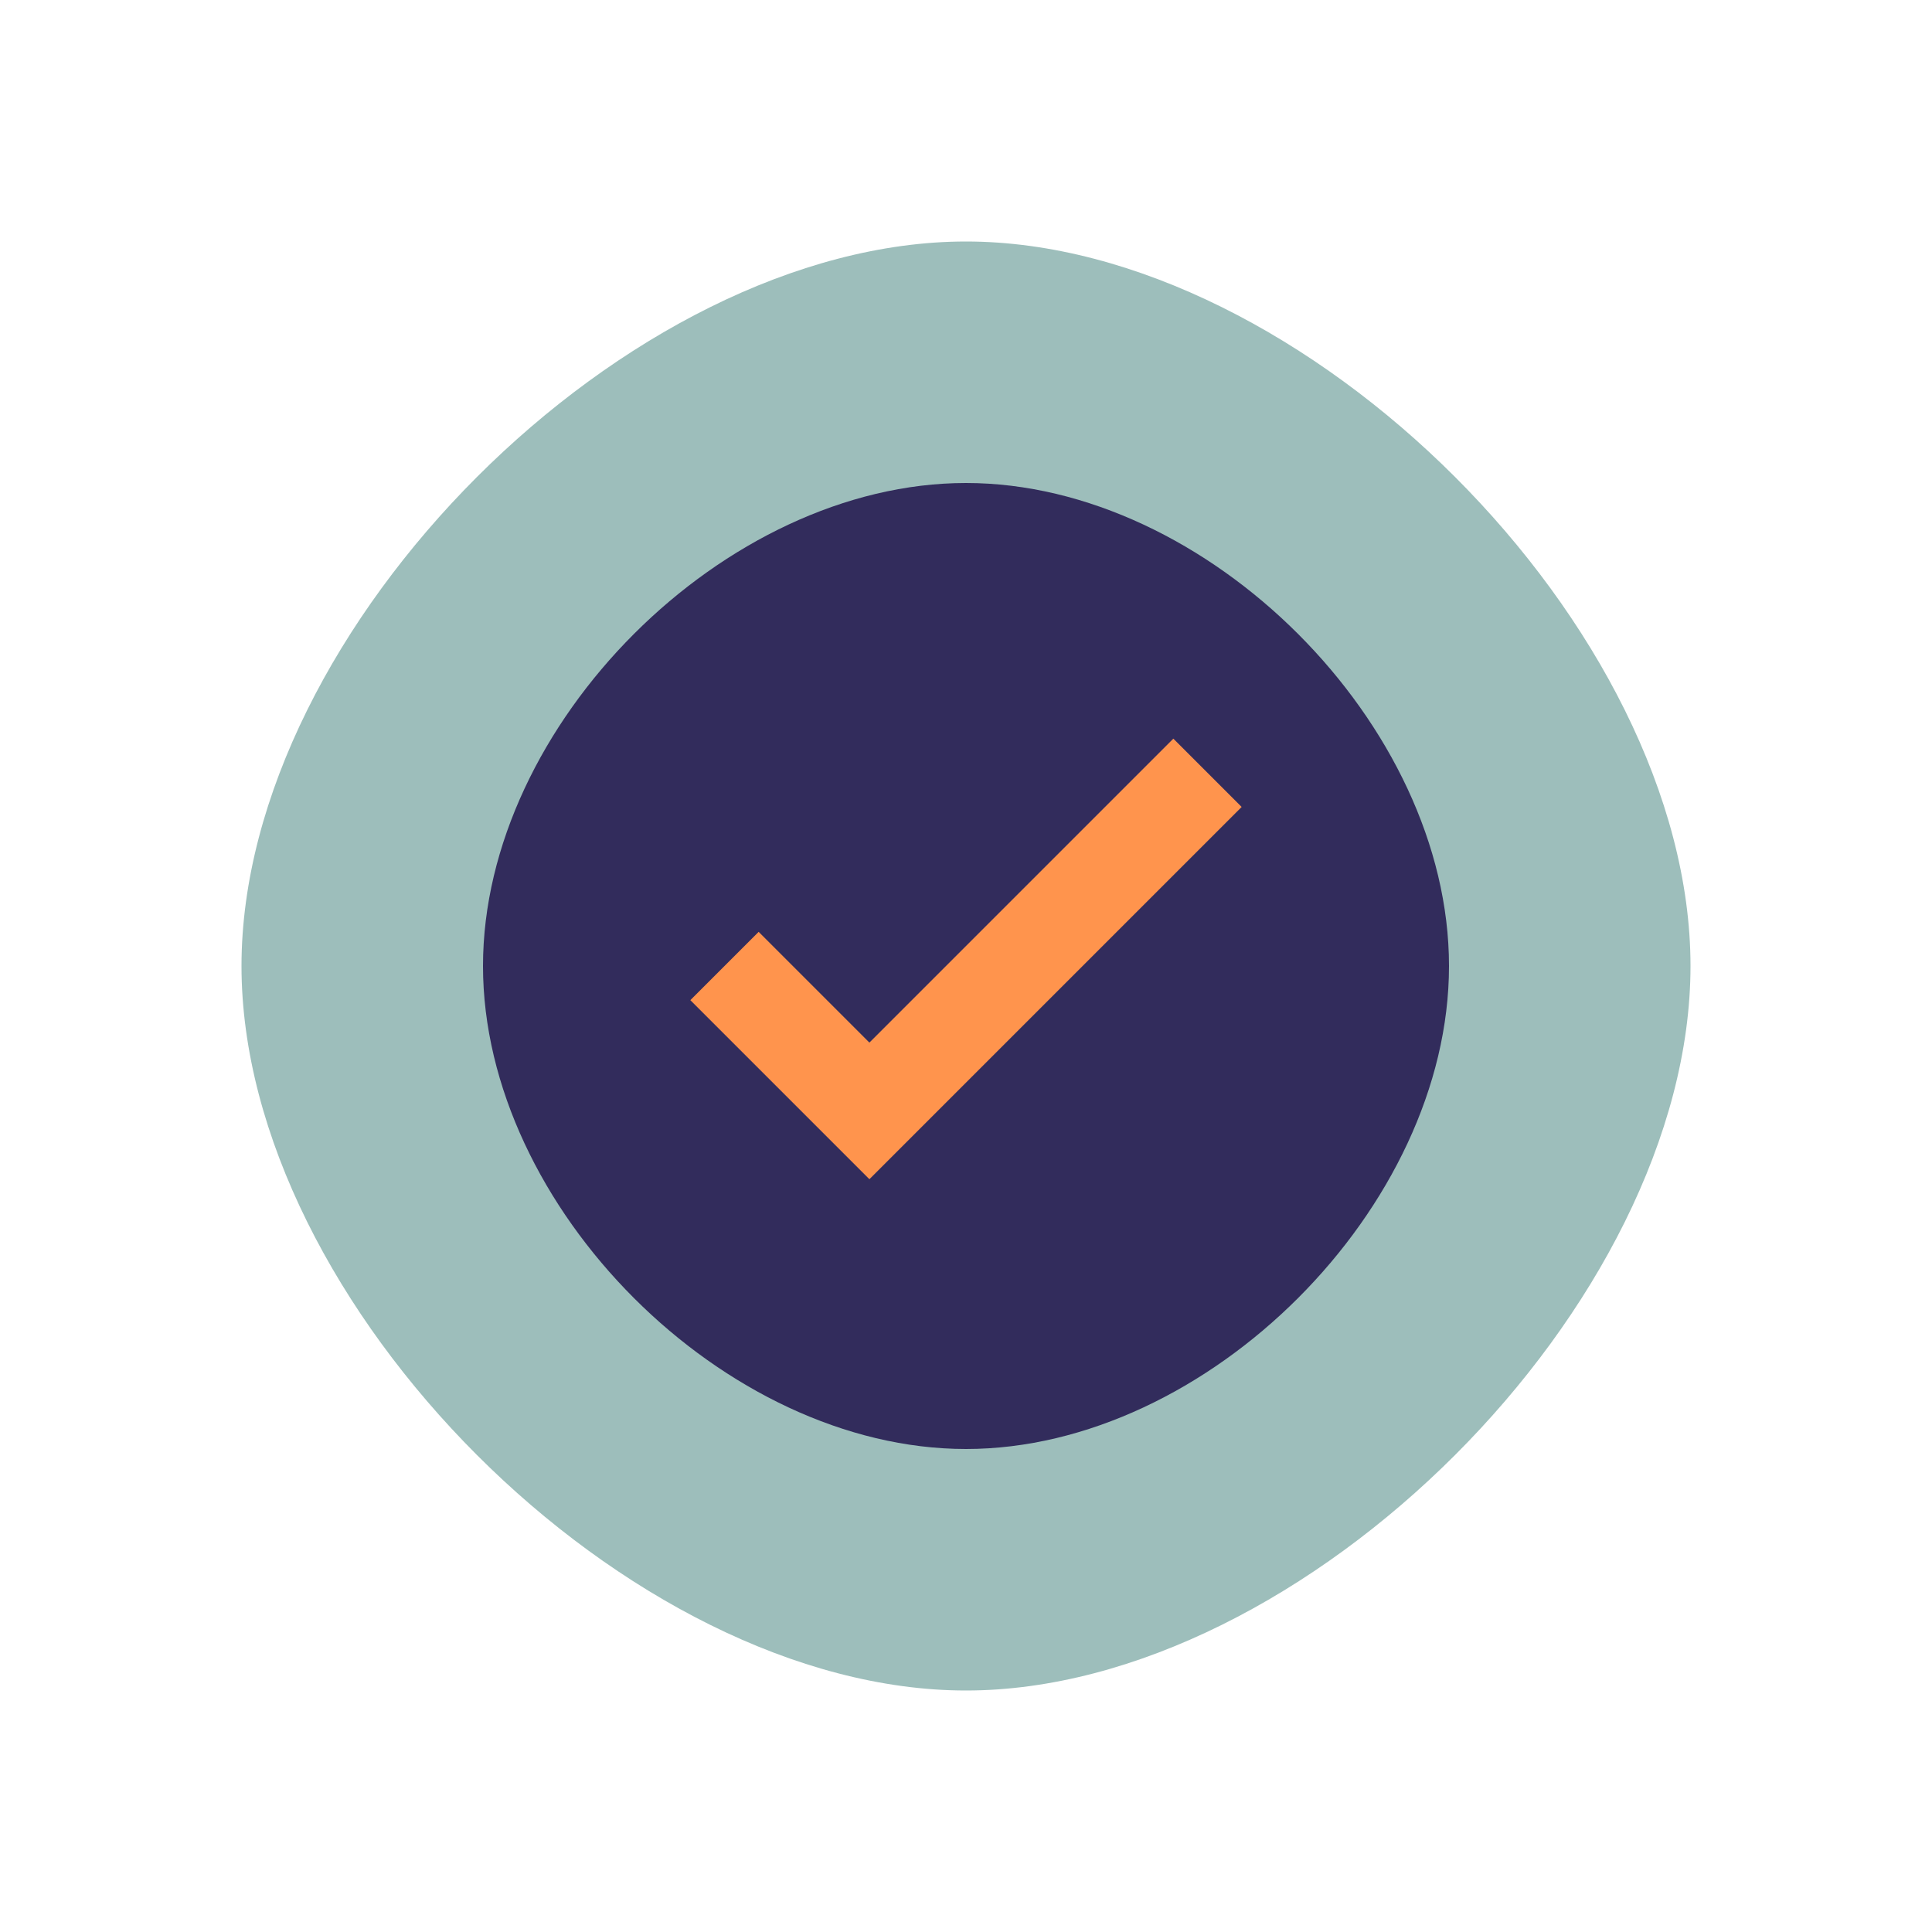 <svg xmlns="http://www.w3.org/2000/svg" width="40" height="40" viewBox="0 0 40 40">
  <path d="M20 5C13 5 5 13 5 20C5 27 13 35 20 35C27 35 35 27 35 20C35 13 27 5 20 5Z" fill="#9DBEBB" />
  <path d="M20 10C15 10 10 15 10 20C10 25 15 30 20 30C25 30 30 25 30 20C30 15 25 10 20 10Z" fill="#322C5C" />
  <path d="M15 20L18 23L25 16" stroke="#FF944D" stroke-width="2" fill="none" />
</svg> 